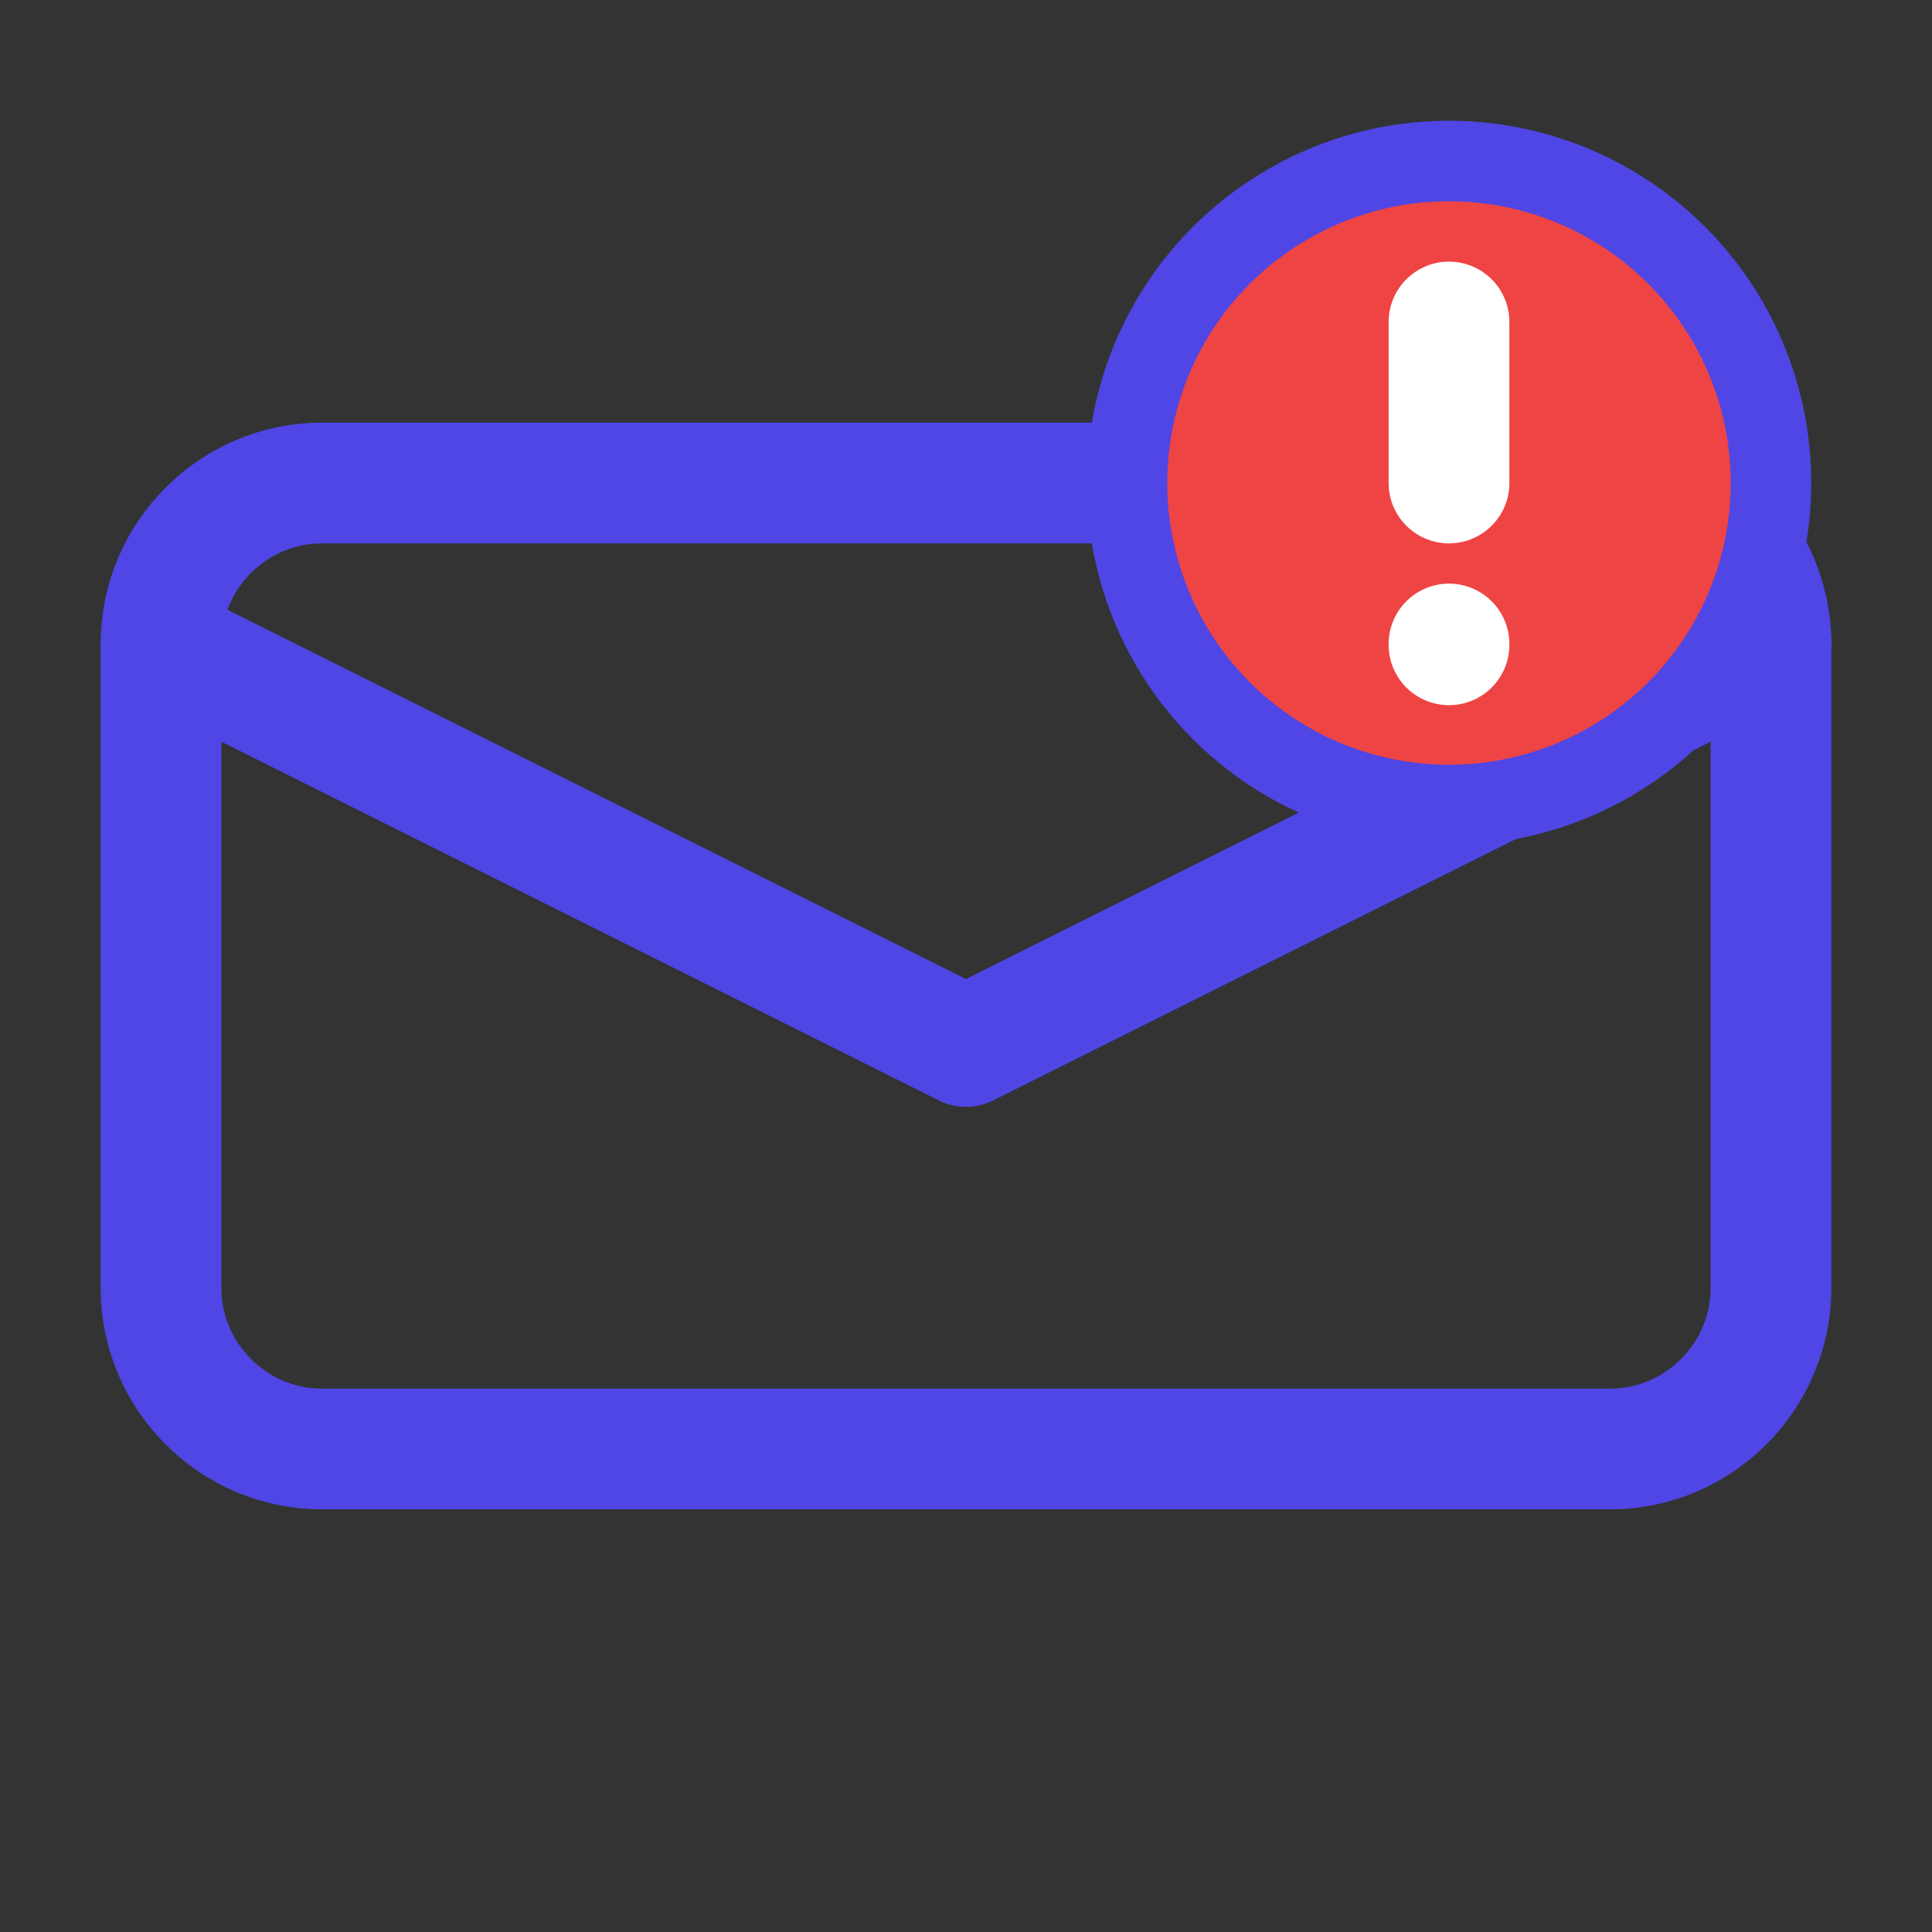 <?xml version="1.0" encoding="UTF-8"?>
<svg width="60" height="60" viewBox="0 0 24 24" fill="none" xmlns="http://www.w3.org/2000/svg">
  <rect x="0" y="0" width="24" height="24" fill="#333333" stroke="none"/>
  <path d="M4 6H20C21.1 6 22 6.9 22 8V16C22 17.1 21.1 18 20 18H4C2.9 18 2 17.1 2 16V8C2 6.9 2.9 6 4 6Z" stroke="#4F46E5" stroke-width="1.5" stroke-linecap="round" stroke-linejoin="round"/>
  <path d="M22 8L12 13L2 8" stroke="#4F46E5" stroke-width="1.5" stroke-linecap="round" stroke-linejoin="round"/>
  <circle cx="18" cy="6" r="4" fill="#EF4444" stroke="#4F46E5" stroke-width="1" />
  <path d="M18 4V6M18 8V8.01" stroke="white" stroke-width="1.5" stroke-linecap="round" stroke-linejoin="round"/>
</svg>